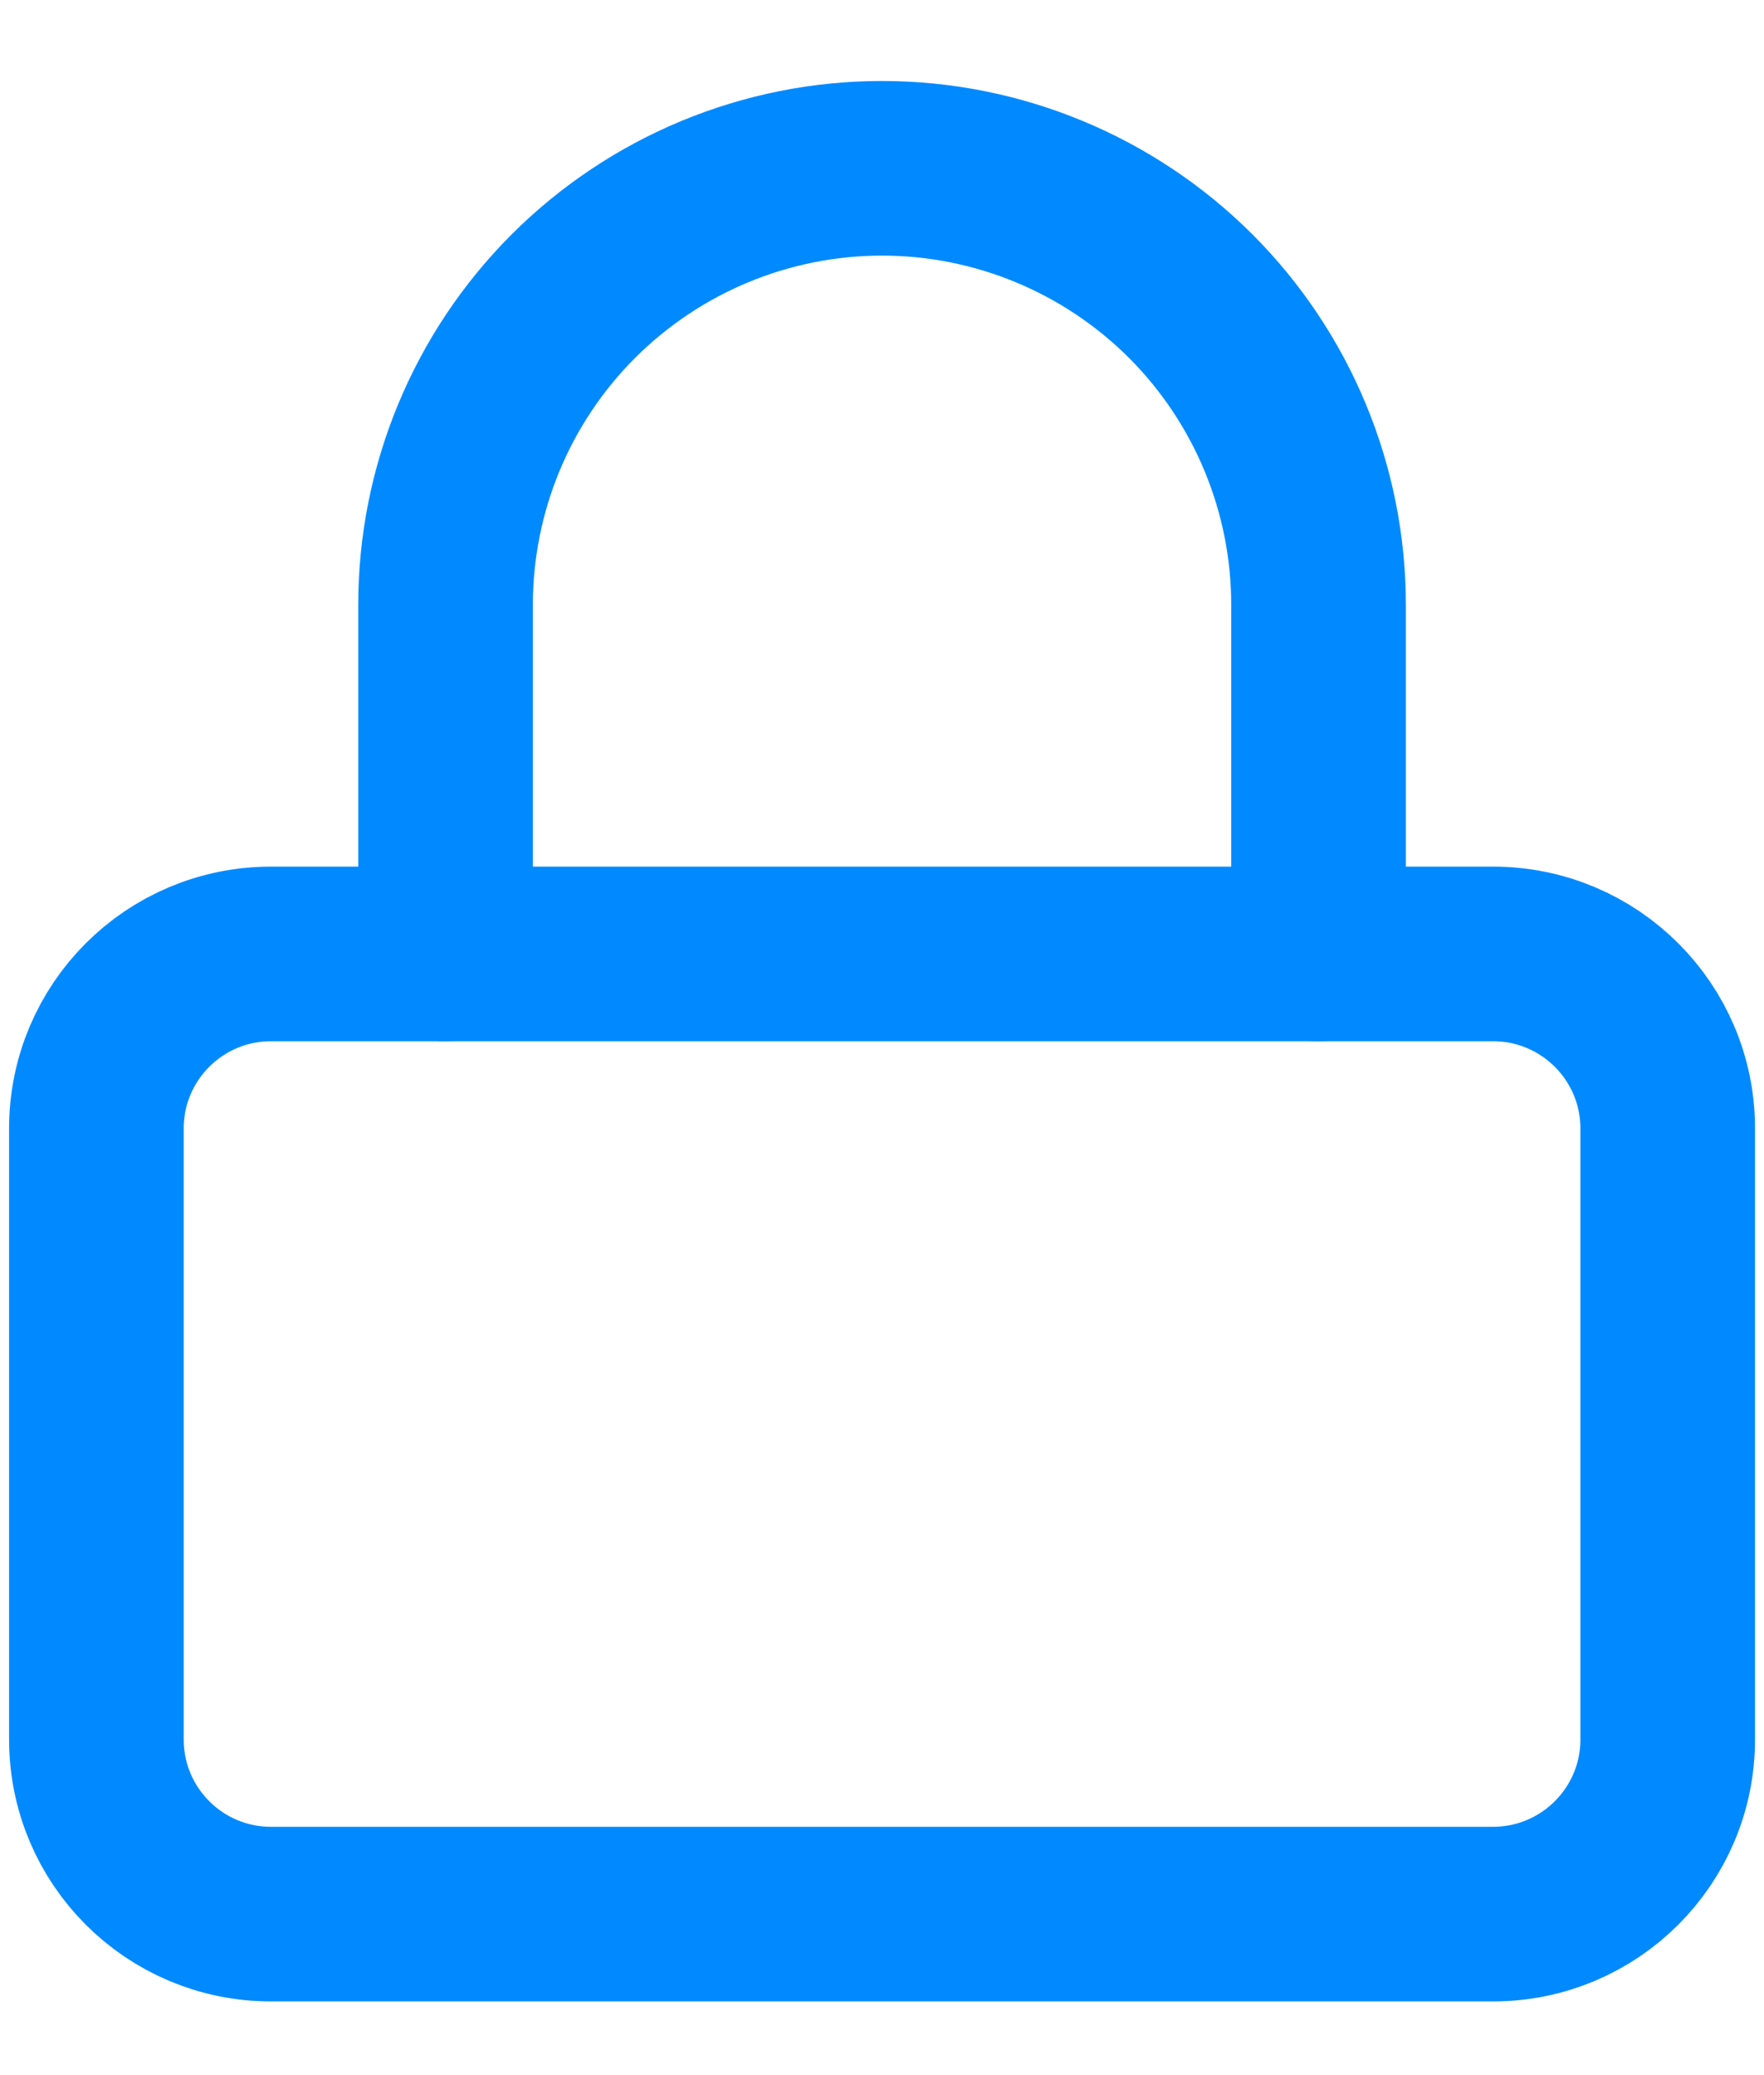 <svg width="17" height="20" viewBox="0 0 17 20" fill="none" xmlns="http://www.w3.org/2000/svg">
<path d="M14.389 9.194H2.611C1.682 9.194 0.929 9.947 0.929 10.876V16.765C0.929 17.695 1.682 18.448 2.611 18.448H14.389C15.318 18.448 16.072 17.695 16.072 16.765V10.876C16.072 9.947 15.318 9.194 14.389 9.194Z" stroke="#018AFF" stroke-width="1.683" stroke-linecap="round" stroke-linejoin="round"/>
<path d="M4.294 9.194V5.829C4.294 4.713 4.737 3.643 5.526 2.854C6.315 2.066 7.385 1.622 8.5 1.622C9.616 1.622 10.686 2.066 11.475 2.854C12.263 3.643 12.707 4.713 12.707 5.829V9.194" stroke="#018AFF" stroke-width="1.683" stroke-linecap="round" stroke-linejoin="round"/>
</svg>
